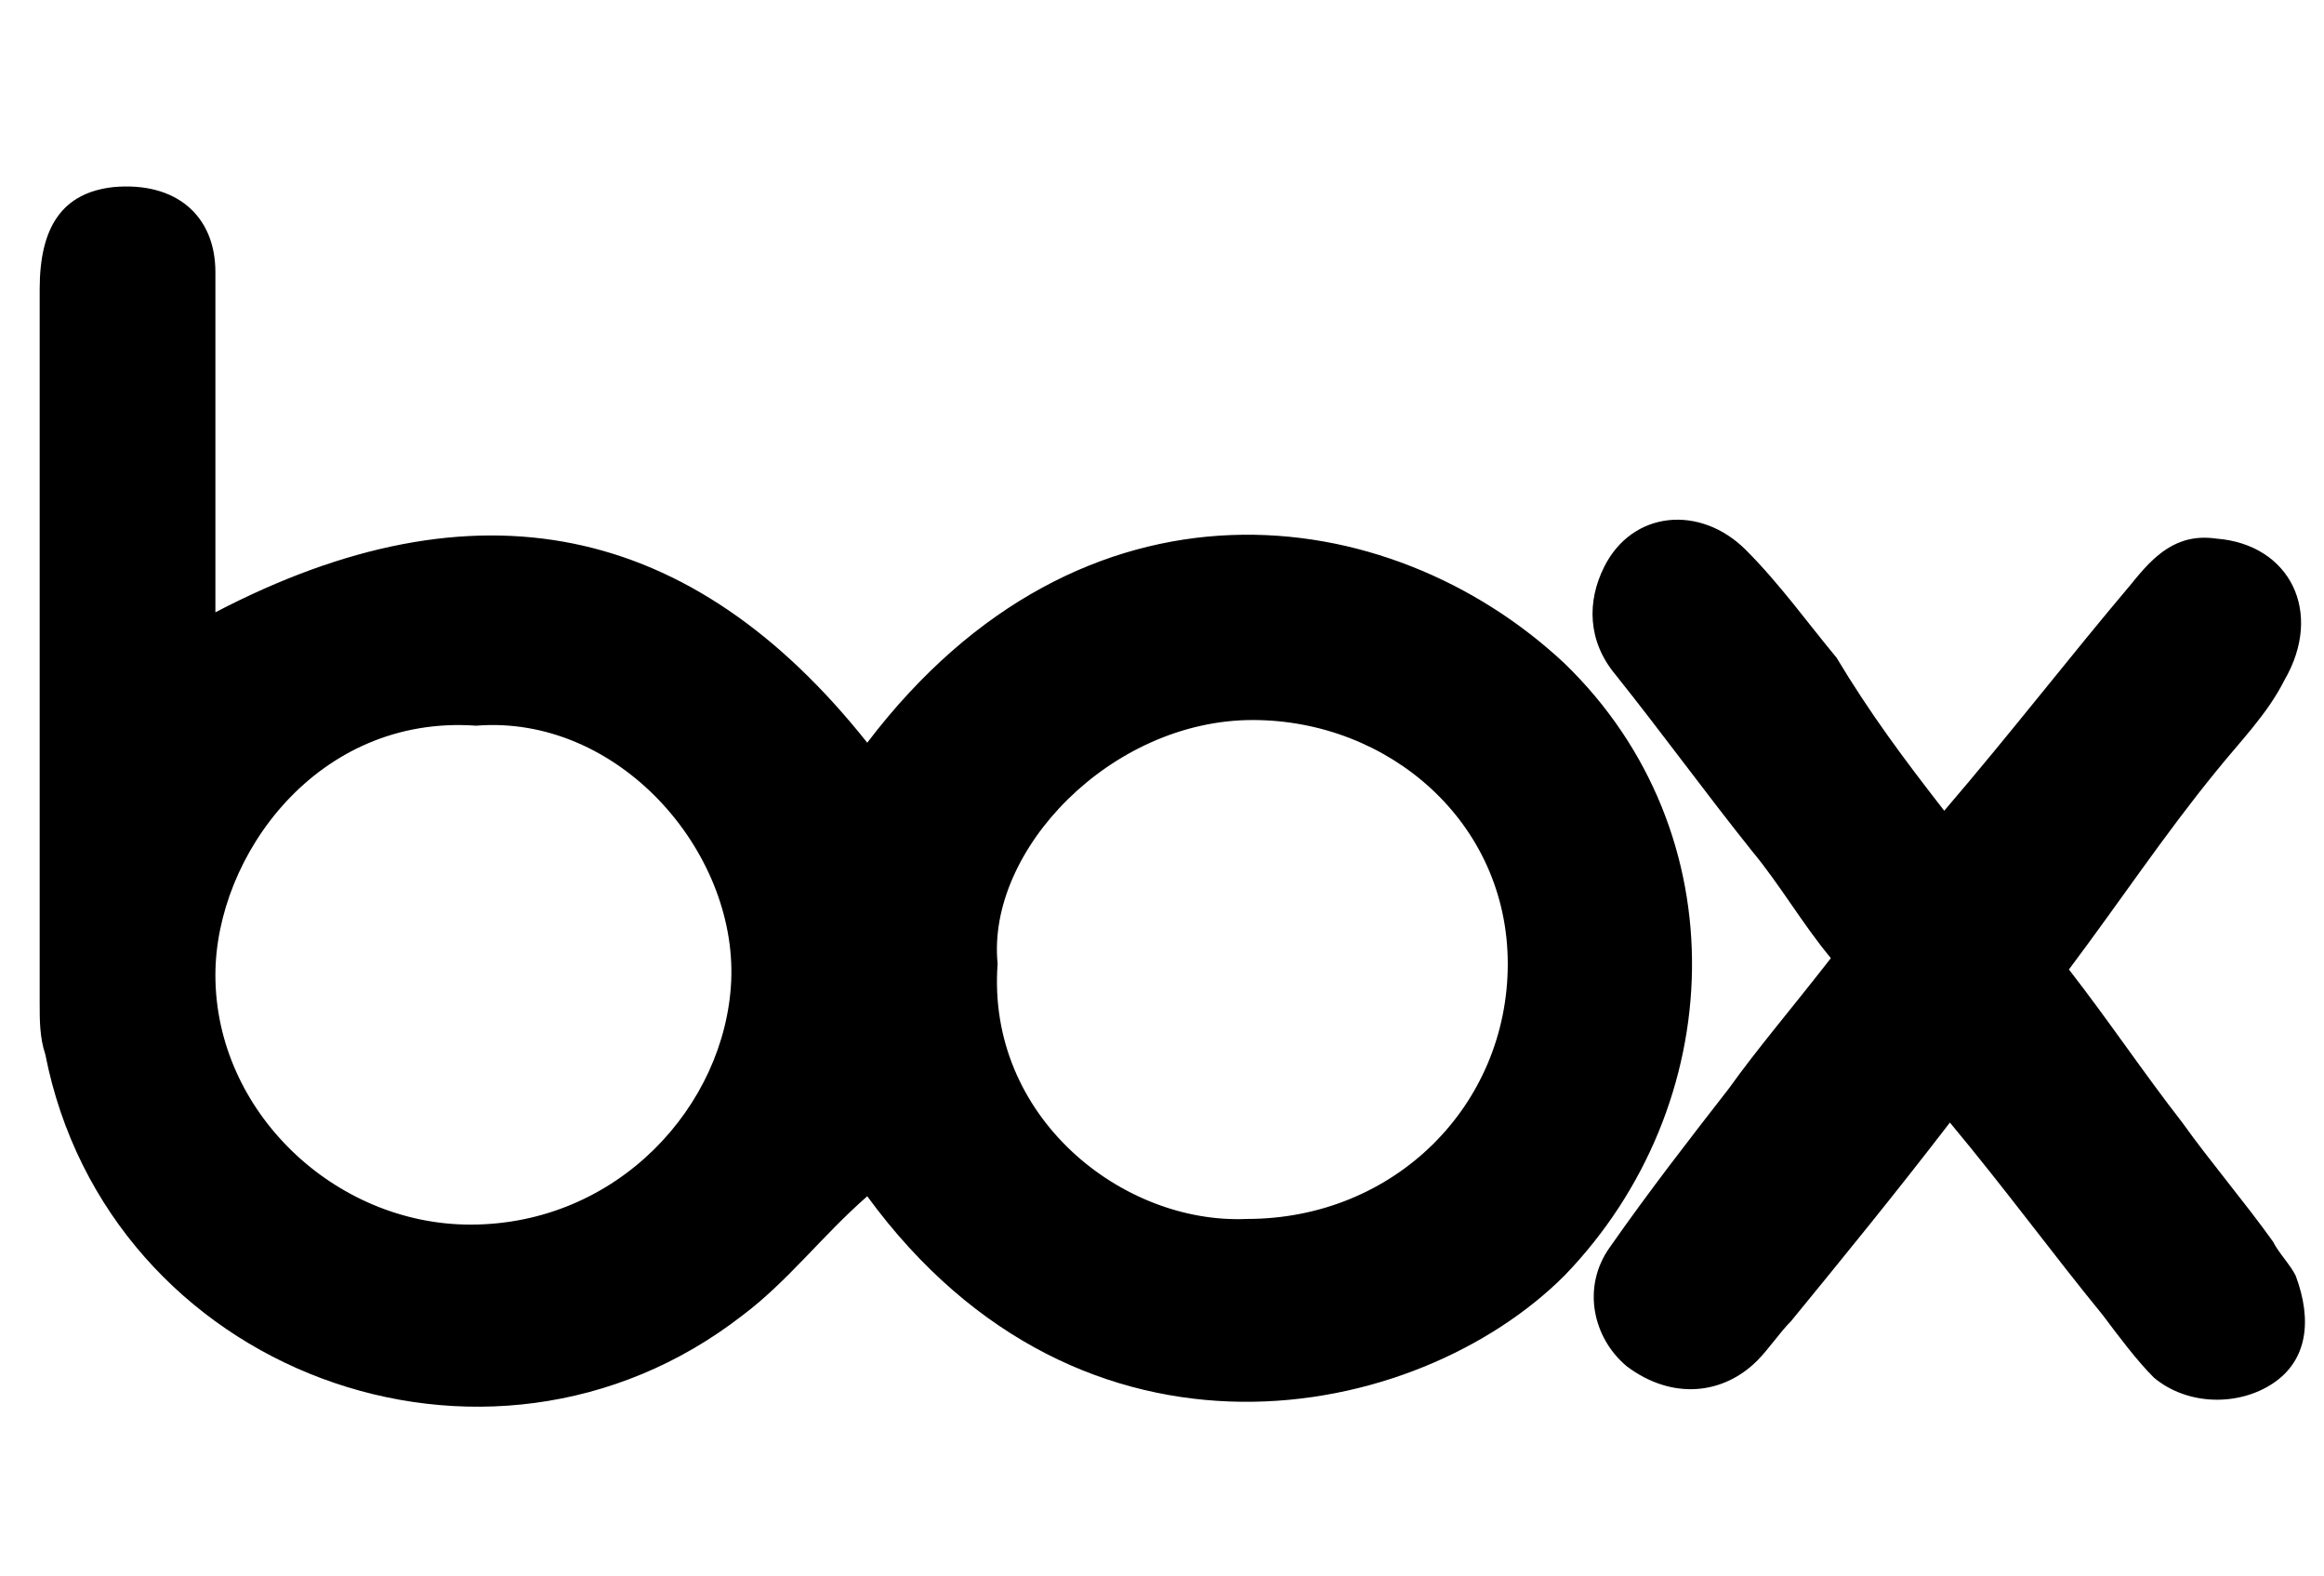 <svg xml:space="preserve" viewBox="0 0 41 27.8" height="27.8px" width="41px" y="0px" x="0px" xmlns:xlink="http://www.w3.org/1999/xlink" xmlns="http://www.w3.org/2000/svg" id="Layer_1" version="1.1">
<g>
	<path d="M15.3,21.1c-0.8,0.7-1.4,1.5-2.2,2.1c-4.5,3.5-11.2,1-12.3-4.6c-0.1-0.3-0.1-0.6-0.1-0.9c0-4.2,0-8.4,0-12.6
		C0.7,4,1.1,3.4,2,3.3c1.1-0.1,1.8,0.5,1.8,1.5c0,1.6,0,3.2,0,4.7c0,0.4,0,0.8,0,1.3c4.6-2.4,8.4-1.6,11.5,2.3
		c3.8-5,9.2-4.3,12.3-1.4c3.1,3,2.9,7.8,0,10.8C25,25.1,19.1,26.3,15.3,21.1z M8.4,12.8c-2.8-0.2-4.6,2.3-4.6,4.4
		c0,2.4,2.1,4.4,4.5,4.4c2.6,0,4.5-2.1,4.6-4.3C13,15,10.9,12.6,8.4,12.8z M17.6,17c-0.2,2.7,2.2,4.6,4.4,4.5c2.6,0,4.6-2,4.6-4.5
		c0-2.5-2.1-4.3-4.5-4.3C19.6,12.7,17.4,15,17.6,17z"></path>
	<path d="M34.3,14.3c1.2-1.4,2.2-2.7,3.3-4c0.4-0.5,0.8-0.9,1.5-0.8c1.3,0.1,1.9,1.3,1.2,2.5c-0.3,0.6-0.8,1.1-1.2,1.6
		c-0.9,1.1-1.7,2.3-2.6,3.5c0.7,0.9,1.3,1.8,2,2.7c0.5,0.7,1.1,1.4,1.6,2.1c0.1,0.2,0.3,0.4,0.4,0.6c0.3,0.8,0.2,1.5-0.4,1.9
		c-0.6,0.4-1.5,0.4-2.1-0.1c-0.3-0.3-0.6-0.7-0.9-1.1c-0.9-1.1-1.7-2.2-2.7-3.4c-1,1.3-1.9,2.4-2.8,3.5c-0.2,0.2-0.4,0.5-0.6,0.7
		c-0.6,0.6-1.5,0.7-2.3,0.1c-0.6-0.5-0.8-1.4-0.3-2.1c0.7-1,1.4-1.9,2.1-2.8c0.5-0.7,1.1-1.4,1.8-2.3c-0.5-0.6-0.9-1.3-1.4-1.9
		c-0.8-1-1.6-2.1-2.4-3.1c-0.5-0.6-0.5-1.3-0.2-1.9c0.5-1,1.7-1.1,2.5-0.3c0.6,0.6,1.1,1.3,1.6,1.9C33,12.6,33.6,13.4,34.3,14.3z"></path>
</g>
</svg>
